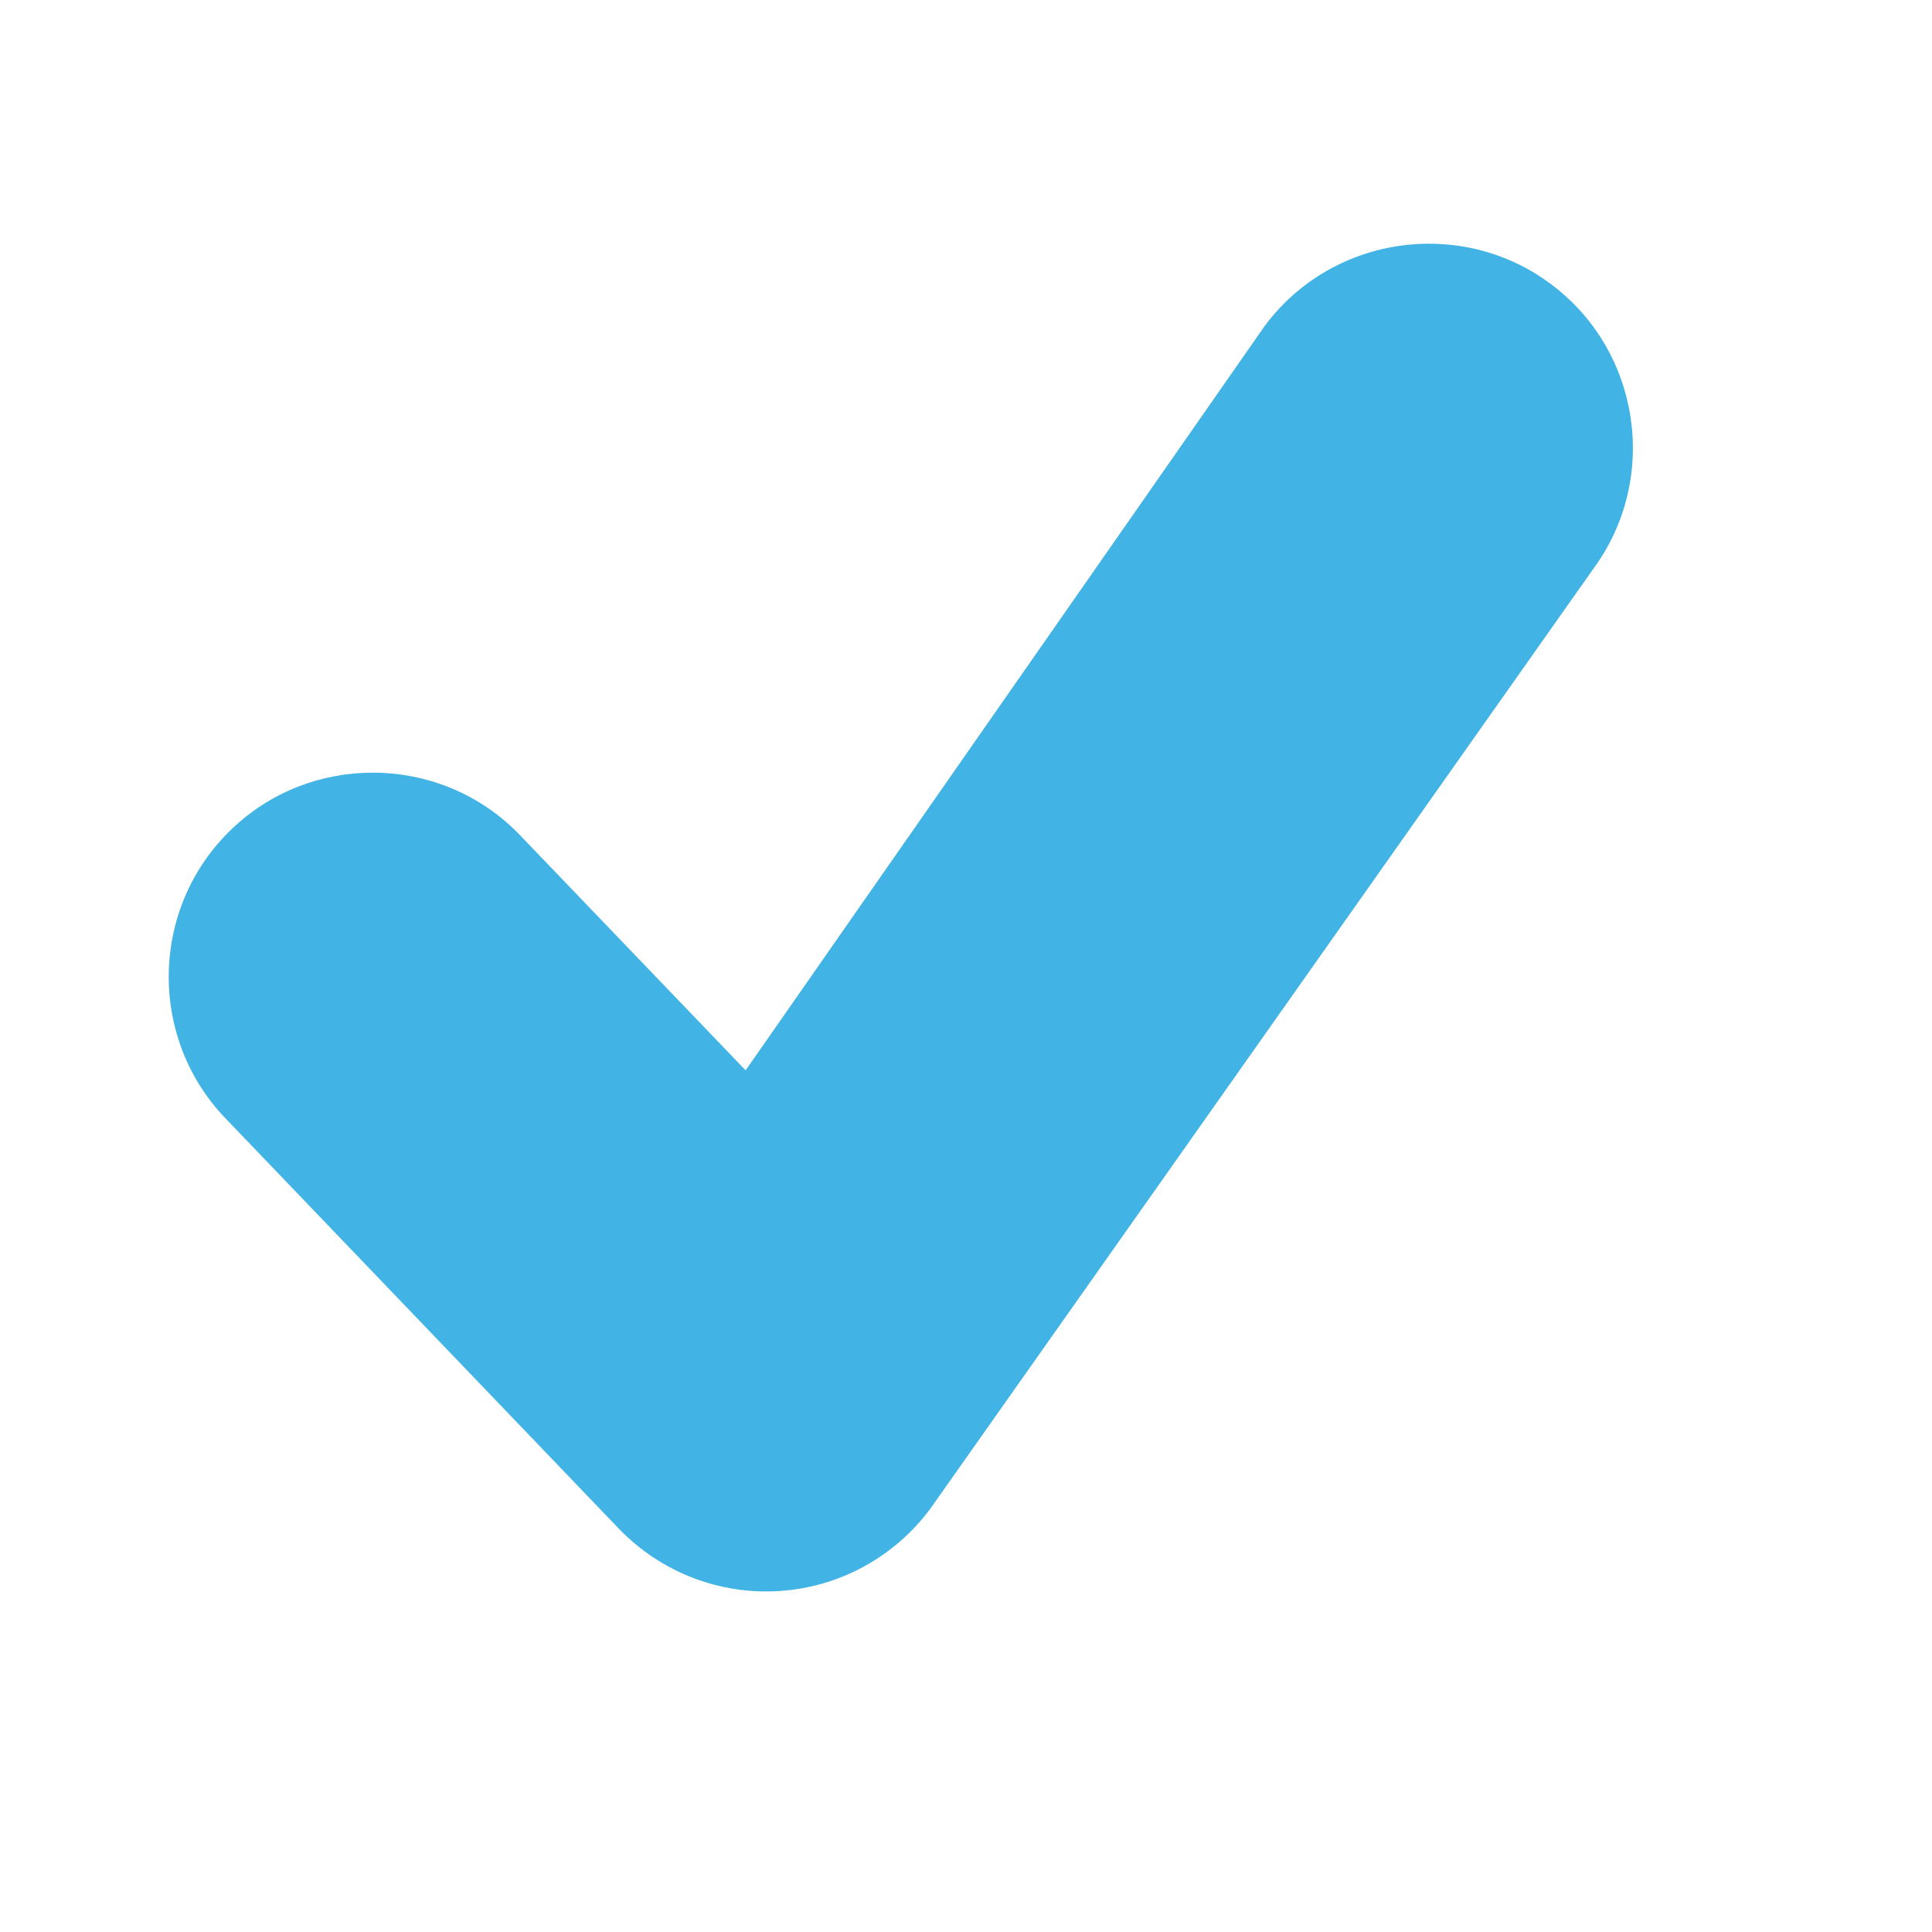 <svg width="14" height="14" viewBox="0 0 14 14" fill="none" xmlns="http://www.w3.org/2000/svg">
<path d="M11.231 2.053C10.969 1.859 10.661 1.766 10.356 1.766C9.9 1.766 9.45 1.974 9.161 2.367L5.403 7.756C5.403 7.756 4.309 6.616 3.77 6.054C3.481 5.751 3.091 5.599 2.701 5.599C2.332 5.599 1.962 5.735 1.677 6.01C1.089 6.573 1.069 7.515 1.633 8.103L4.483 11.076C4.483 11.076 4.484 11.077 4.484 11.077C4.787 11.392 5.213 11.558 5.649 11.529C6.084 11.501 6.485 11.281 6.744 10.929L11.545 4.123C12.029 3.467 11.887 2.535 11.231 2.053Z" fill="#42B3E5"/>
</svg>
